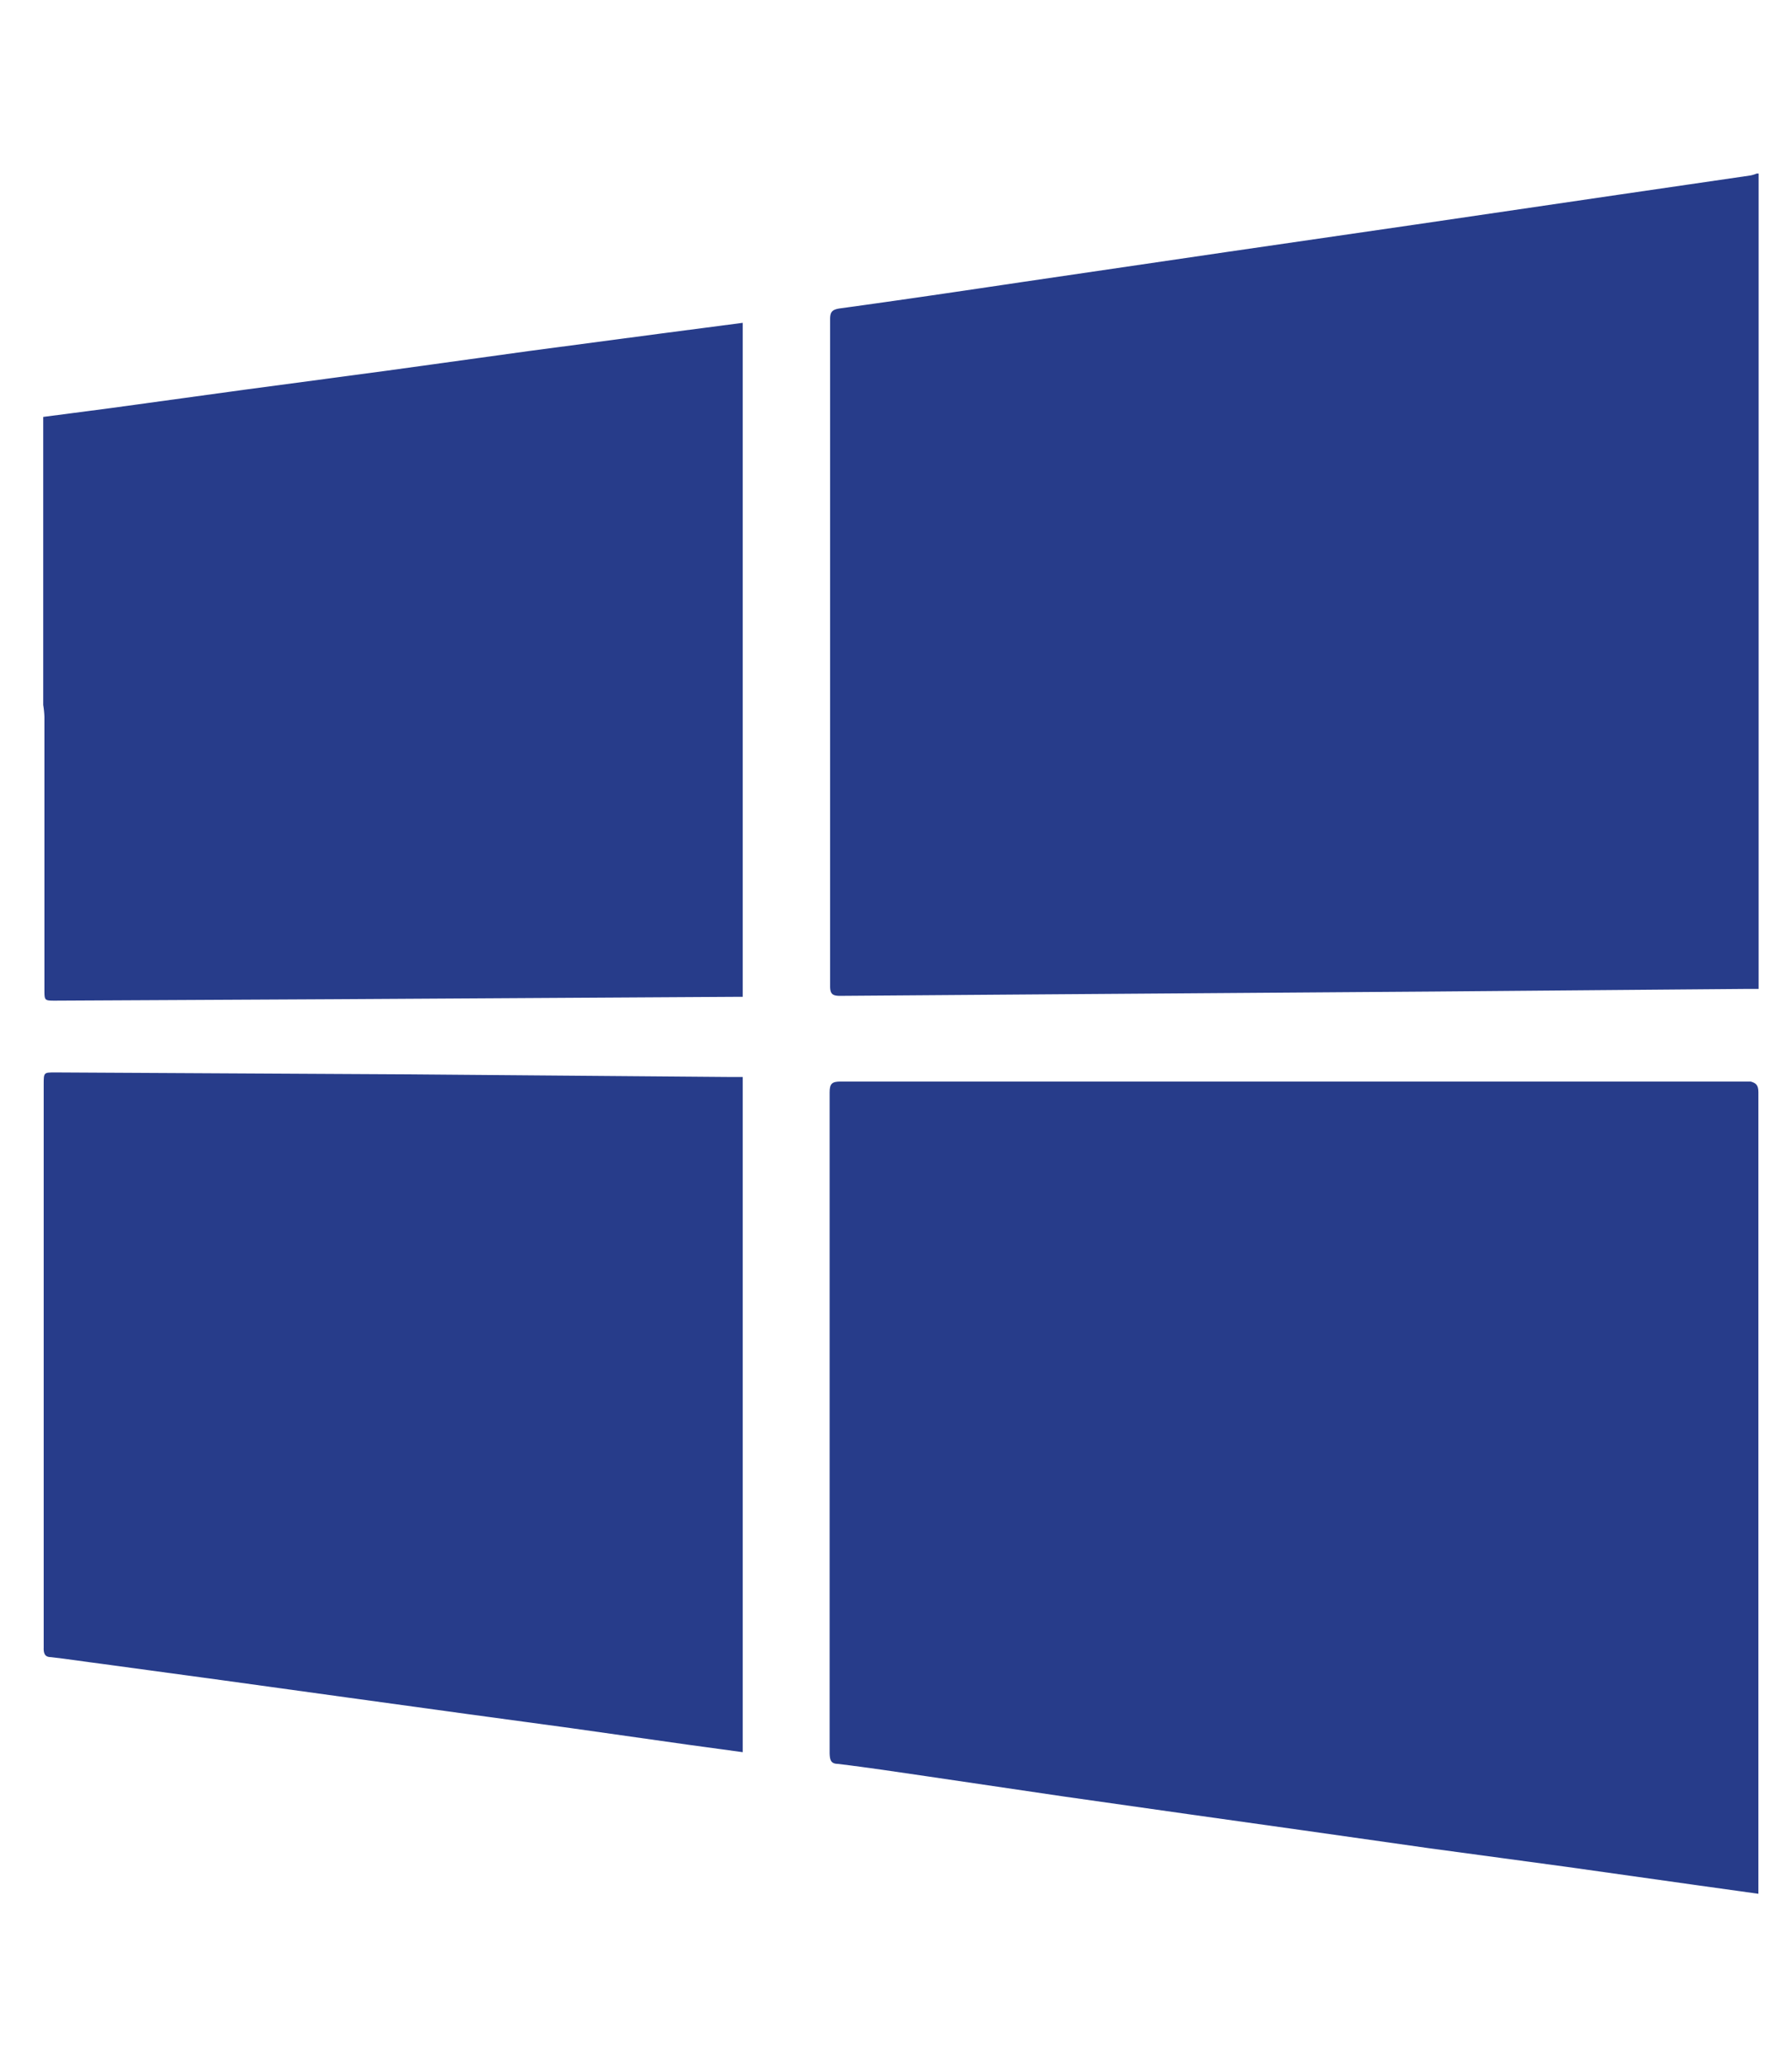 <svg id="Layer_1" data-name="Layer 1" xmlns="http://www.w3.org/2000/svg" viewBox="0 0 74.65 86.13"><defs><style>.cls-1{fill:#273c8a;}</style></defs><path class="cls-1" d="M73.26,7.23c0,.15,0,.3,0,.46V41.2c-.15,0-.28,0-.42,0l-13.15.11-16.6.12L35,41.49c-.31,0-.42-.07-.42-.4q0-13.89,0-27.79c0-.3.08-.4.4-.45,2.56-.35,5.12-.73,7.67-1.11l8.44-1.24L59,9.35l8.44-1.24,5.48-.8a1.29,1.29,0,0,0,.26-.08Z"/><path class="cls-1" d="M30.94,13.45V41.53l-.36,0-16.7.1-11.57.06c-.46,0-.46,0-.46-.47q0-5.68,0-11.36a4.07,4.07,0,0,0-.05-.49v-12L4.63,17l5.53-.76,5.91-.79,6-.83,5.43-.72Z"/><path class="cls-1" d="M73.25,45.5q0,16.53,0,33.06c0,.11,0,.21,0,.34l-2.65-.37-5.32-.75L59.52,77l-5.21-.74-4.76-.67-5.21-.74L38.58,74c-1.22-.18-2.43-.36-3.65-.51-.33,0-.36-.17-.37-.44q0-6.87,0-13.72c0-4.61,0-9.21,0-13.82,0-.36.1-.45.45-.45l35,0c1,0,1.94,0,2.92,0C73.14,45.12,73.25,45.2,73.25,45.5Z"/><path class="cls-1" d="M30.94,44.87V73l-2.27-.31L23.8,72l-4.34-.59-4.94-.68L9.24,70l-5-.68c-.71-.09-1.41-.2-2.12-.28-.27,0-.31-.18-.3-.41V45.18c0-.5,0-.5.48-.5l14.7.08,13.44.11Z"/></svg>
